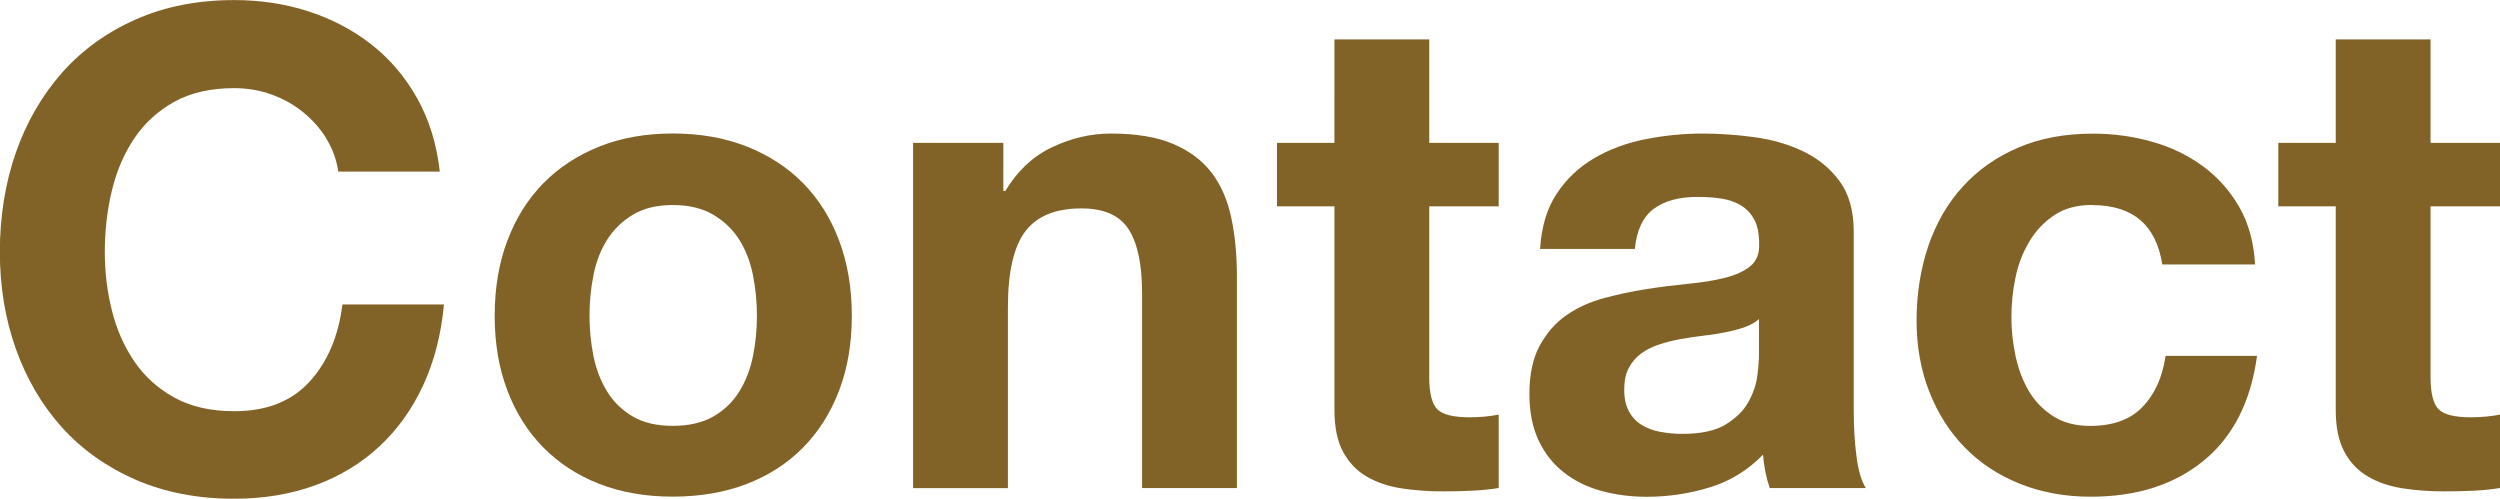 <?xml version="1.0" encoding="UTF-8"?><svg id="_レイヤー_1" xmlns="http://www.w3.org/2000/svg" viewBox="0 0 332.99 66.42"><path d="M43.48,18.45c-.83-1.33-1.87-2.5-3.11-3.51-1.24-1.01-2.65-1.79-4.22-2.36-1.57-.56-3.22-.84-4.94-.84-3.14,0-5.81.61-8,1.82-2.19,1.22-3.97,2.85-5.34,4.89-1.36,2.04-2.36,4.37-2.98,6.98-.62,2.61-.93,5.31-.93,8.09s.31,5.26.93,7.78c.62,2.52,1.61,4.79,2.98,6.8,1.36,2.02,3.14,3.63,5.34,4.85,2.19,1.21,4.86,1.82,8,1.82,4.27,0,7.6-1.3,10-3.91,2.4-2.61,3.87-6.05,4.4-10.31h13.52c-.36,3.97-1.28,7.56-2.76,10.76-1.48,3.2-3.44,5.93-5.87,8.18-2.43,2.25-5.28,3.97-8.54,5.16-3.26,1.18-6.85,1.78-10.76,1.78-4.86,0-9.23-.84-13.12-2.53-3.88-1.69-7.16-4.02-9.83-6.98-2.67-2.96-4.71-6.45-6.14-10.45-1.42-4-2.13-8.31-2.13-12.94s.71-9.14,2.13-13.2c1.42-4.06,3.47-7.6,6.14-10.63,2.67-3.02,5.94-5.39,9.83-7.11,3.88-1.72,8.25-2.58,13.12-2.58,3.5,0,6.8.5,9.91,1.51,3.11,1.01,5.9,2.48,8.36,4.4,2.46,1.93,4.49,4.31,6.09,7.16s2.61,6.11,3.02,9.78h-13.52c-.24-1.6-.77-3.07-1.6-4.4Z" fill="#826327" stroke-width="0"/><path d="M67.58,32.05c1.13-2.99,2.73-5.54,4.8-7.65,2.07-2.1,4.56-3.73,7.47-4.89,2.9-1.16,6.16-1.73,9.78-1.73s6.89.58,9.83,1.73c2.93,1.16,5.44,2.79,7.51,4.89,2.07,2.1,3.67,4.65,4.8,7.65,1.12,2.99,1.69,6.33,1.69,10s-.56,7-1.69,9.96c-1.13,2.96-2.73,5.5-4.8,7.6-2.08,2.11-4.58,3.72-7.51,4.85-2.93,1.12-6.21,1.69-9.83,1.69s-6.88-.56-9.78-1.69c-2.91-1.13-5.39-2.74-7.47-4.85-2.08-2.1-3.68-4.64-4.8-7.6-1.13-2.96-1.69-6.28-1.69-9.96s.56-7.01,1.69-10ZM79.05,47.44c.36,1.75.96,3.32,1.82,4.71.86,1.39,2,2.5,3.42,3.33,1.42.83,3.2,1.24,5.33,1.24s3.93-.41,5.38-1.24c1.45-.83,2.61-1.94,3.47-3.33.86-1.39,1.47-2.96,1.82-4.71.36-1.75.53-3.54.53-5.38s-.18-3.65-.53-5.42c-.36-1.78-.96-3.35-1.82-4.71-.86-1.36-2.02-2.47-3.47-3.33-1.45-.86-3.25-1.29-5.38-1.29s-3.91.43-5.33,1.29c-1.42.86-2.56,1.97-3.42,3.33-.86,1.36-1.47,2.93-1.82,4.71-.36,1.78-.53,3.59-.53,5.42s.18,3.63.53,5.38Z" fill="#826327" stroke-width="0"/><path d="M133.64,19.03v6.4h.27c1.6-2.67,3.67-4.61,6.22-5.82,2.55-1.21,5.16-1.82,7.82-1.82,3.38,0,6.15.46,8.31,1.38,2.16.92,3.87,2.19,5.11,3.82,1.25,1.63,2.12,3.62,2.62,5.96.5,2.34.76,4.93.76,7.78v28.28h-12.63v-25.96c0-3.79-.59-6.62-1.78-8.49-1.19-1.87-3.29-2.8-6.31-2.8-3.44,0-5.93,1.02-7.47,3.07-1.54,2.04-2.31,5.41-2.31,10.09v24.1h-12.63V19.03h12Z" fill="#826327" stroke-width="0"/><path d="M199.62,19.03v8.45h-9.25v22.76c0,2.13.36,3.56,1.07,4.27.71.71,2.13,1.07,4.27,1.07.71,0,1.39-.03,2.04-.09.65-.06,1.27-.15,1.87-.27v9.78c-1.07.18-2.25.3-3.56.36-1.3.06-2.58.09-3.82.09-1.96,0-3.81-.13-5.56-.4-1.75-.27-3.29-.79-4.62-1.56-1.33-.77-2.39-1.87-3.16-3.29-.77-1.42-1.16-3.29-1.16-5.6v-27.12h-7.65v-8.45h7.65V5.25h12.63v13.78h9.25Z" fill="#826327" stroke-width="0"/><path d="M205.13,33.17c.18-2.96.92-5.42,2.22-7.38,1.3-1.96,2.96-3.53,4.98-4.71,2.01-1.19,4.28-2.03,6.8-2.53,2.52-.5,5.05-.76,7.6-.76,2.31,0,4.65.16,7.02.49,2.37.33,4.53.96,6.49,1.91,1.96.95,3.56,2.27,4.8,3.96,1.24,1.69,1.87,3.93,1.87,6.71v23.92c0,2.08.12,4.06.36,5.96.24,1.9.65,3.32,1.25,4.27h-12.8c-.24-.71-.43-1.44-.58-2.18-.15-.74-.25-1.5-.31-2.27-2.02,2.08-4.39,3.53-7.11,4.36-2.73.83-5.51,1.25-8.36,1.25-2.19,0-4.24-.27-6.14-.8-1.9-.53-3.56-1.36-4.98-2.49-1.42-1.13-2.53-2.55-3.33-4.27-.8-1.72-1.2-3.76-1.2-6.13,0-2.61.46-4.76,1.38-6.45.92-1.69,2.1-3.04,3.56-4.05,1.45-1.01,3.11-1.76,4.98-2.27,1.87-.5,3.75-.9,5.65-1.2,1.9-.3,3.76-.53,5.6-.71,1.84-.18,3.47-.44,4.89-.8,1.42-.36,2.55-.87,3.38-1.56.83-.68,1.21-1.67,1.16-2.98,0-1.36-.22-2.45-.67-3.25-.44-.8-1.04-1.42-1.78-1.87-.74-.44-1.6-.74-2.58-.89-.98-.15-2.03-.22-3.16-.22-2.49,0-4.45.53-5.87,1.6-1.42,1.07-2.25,2.84-2.49,5.33h-12.63ZM234.29,42.5c-.53.48-1.2.84-2,1.11-.8.27-1.66.49-2.58.67-.92.18-1.88.33-2.89.44-1.01.12-2.02.27-3.02.45-.95.18-1.88.41-2.8.71-.92.3-1.72.7-2.4,1.2-.68.5-1.23,1.14-1.64,1.91-.42.77-.62,1.75-.62,2.93s.21,2.08.62,2.85c.41.77.98,1.38,1.69,1.82.71.44,1.54.76,2.49.93.95.18,1.93.27,2.93.27,2.49,0,4.42-.41,5.78-1.25,1.36-.83,2.37-1.82,3.02-2.98.65-1.16,1.05-2.33,1.2-3.51.15-1.18.22-2.13.22-2.84v-4.71Z" fill="#826327" stroke-width="0"/><path d="M278.66,27.3c-2.02,0-3.71.46-5.07,1.38-1.36.92-2.48,2.1-3.33,3.56-.86,1.45-1.47,3.05-1.82,4.8-.36,1.75-.53,3.48-.53,5.2s.18,3.35.53,5.07c.36,1.72.93,3.28,1.73,4.67.8,1.39,1.88,2.53,3.25,3.42,1.36.89,3.02,1.33,4.98,1.33,3.02,0,5.35-.84,6.98-2.53,1.63-1.69,2.65-3.96,3.07-6.8h12.18c-.83,6.11-3.2,10.76-7.11,13.96-3.91,3.2-8.92,4.8-15.03,4.8-3.44,0-6.6-.58-9.47-1.73-2.88-1.16-5.32-2.77-7.34-4.85-2.02-2.07-3.59-4.55-4.71-7.42-1.13-2.87-1.69-6.03-1.69-9.47s.52-6.86,1.56-9.91c1.04-3.05,2.56-5.69,4.58-7.91,2.01-2.22,4.48-3.96,7.38-5.2,2.9-1.25,6.22-1.87,9.96-1.87,2.73,0,5.35.36,7.87,1.07,2.52.71,4.77,1.79,6.76,3.25,1.99,1.45,3.6,3.26,4.85,5.42,1.25,2.16,1.96,4.73,2.13,7.69h-12.36c-.83-5.28-3.94-7.91-9.34-7.91Z" fill="#826327" stroke-width="0"/><path d="M332.99,19.03v8.45h-9.25v22.76c0,2.13.36,3.56,1.07,4.27.71.71,2.13,1.07,4.27,1.07.71,0,1.39-.03,2.04-.09.65-.06,1.27-.15,1.87-.27v9.78c-1.07.18-2.25.3-3.56.36-1.3.06-2.58.09-3.82.09-1.96,0-3.81-.13-5.56-.4-1.75-.27-3.29-.79-4.62-1.56-1.33-.77-2.39-1.87-3.16-3.29-.77-1.42-1.16-3.29-1.16-5.6v-27.12h-7.65v-8.45h7.65V5.25h12.63v13.78h9.25Z" fill="#826327" stroke-width="0"/></svg>